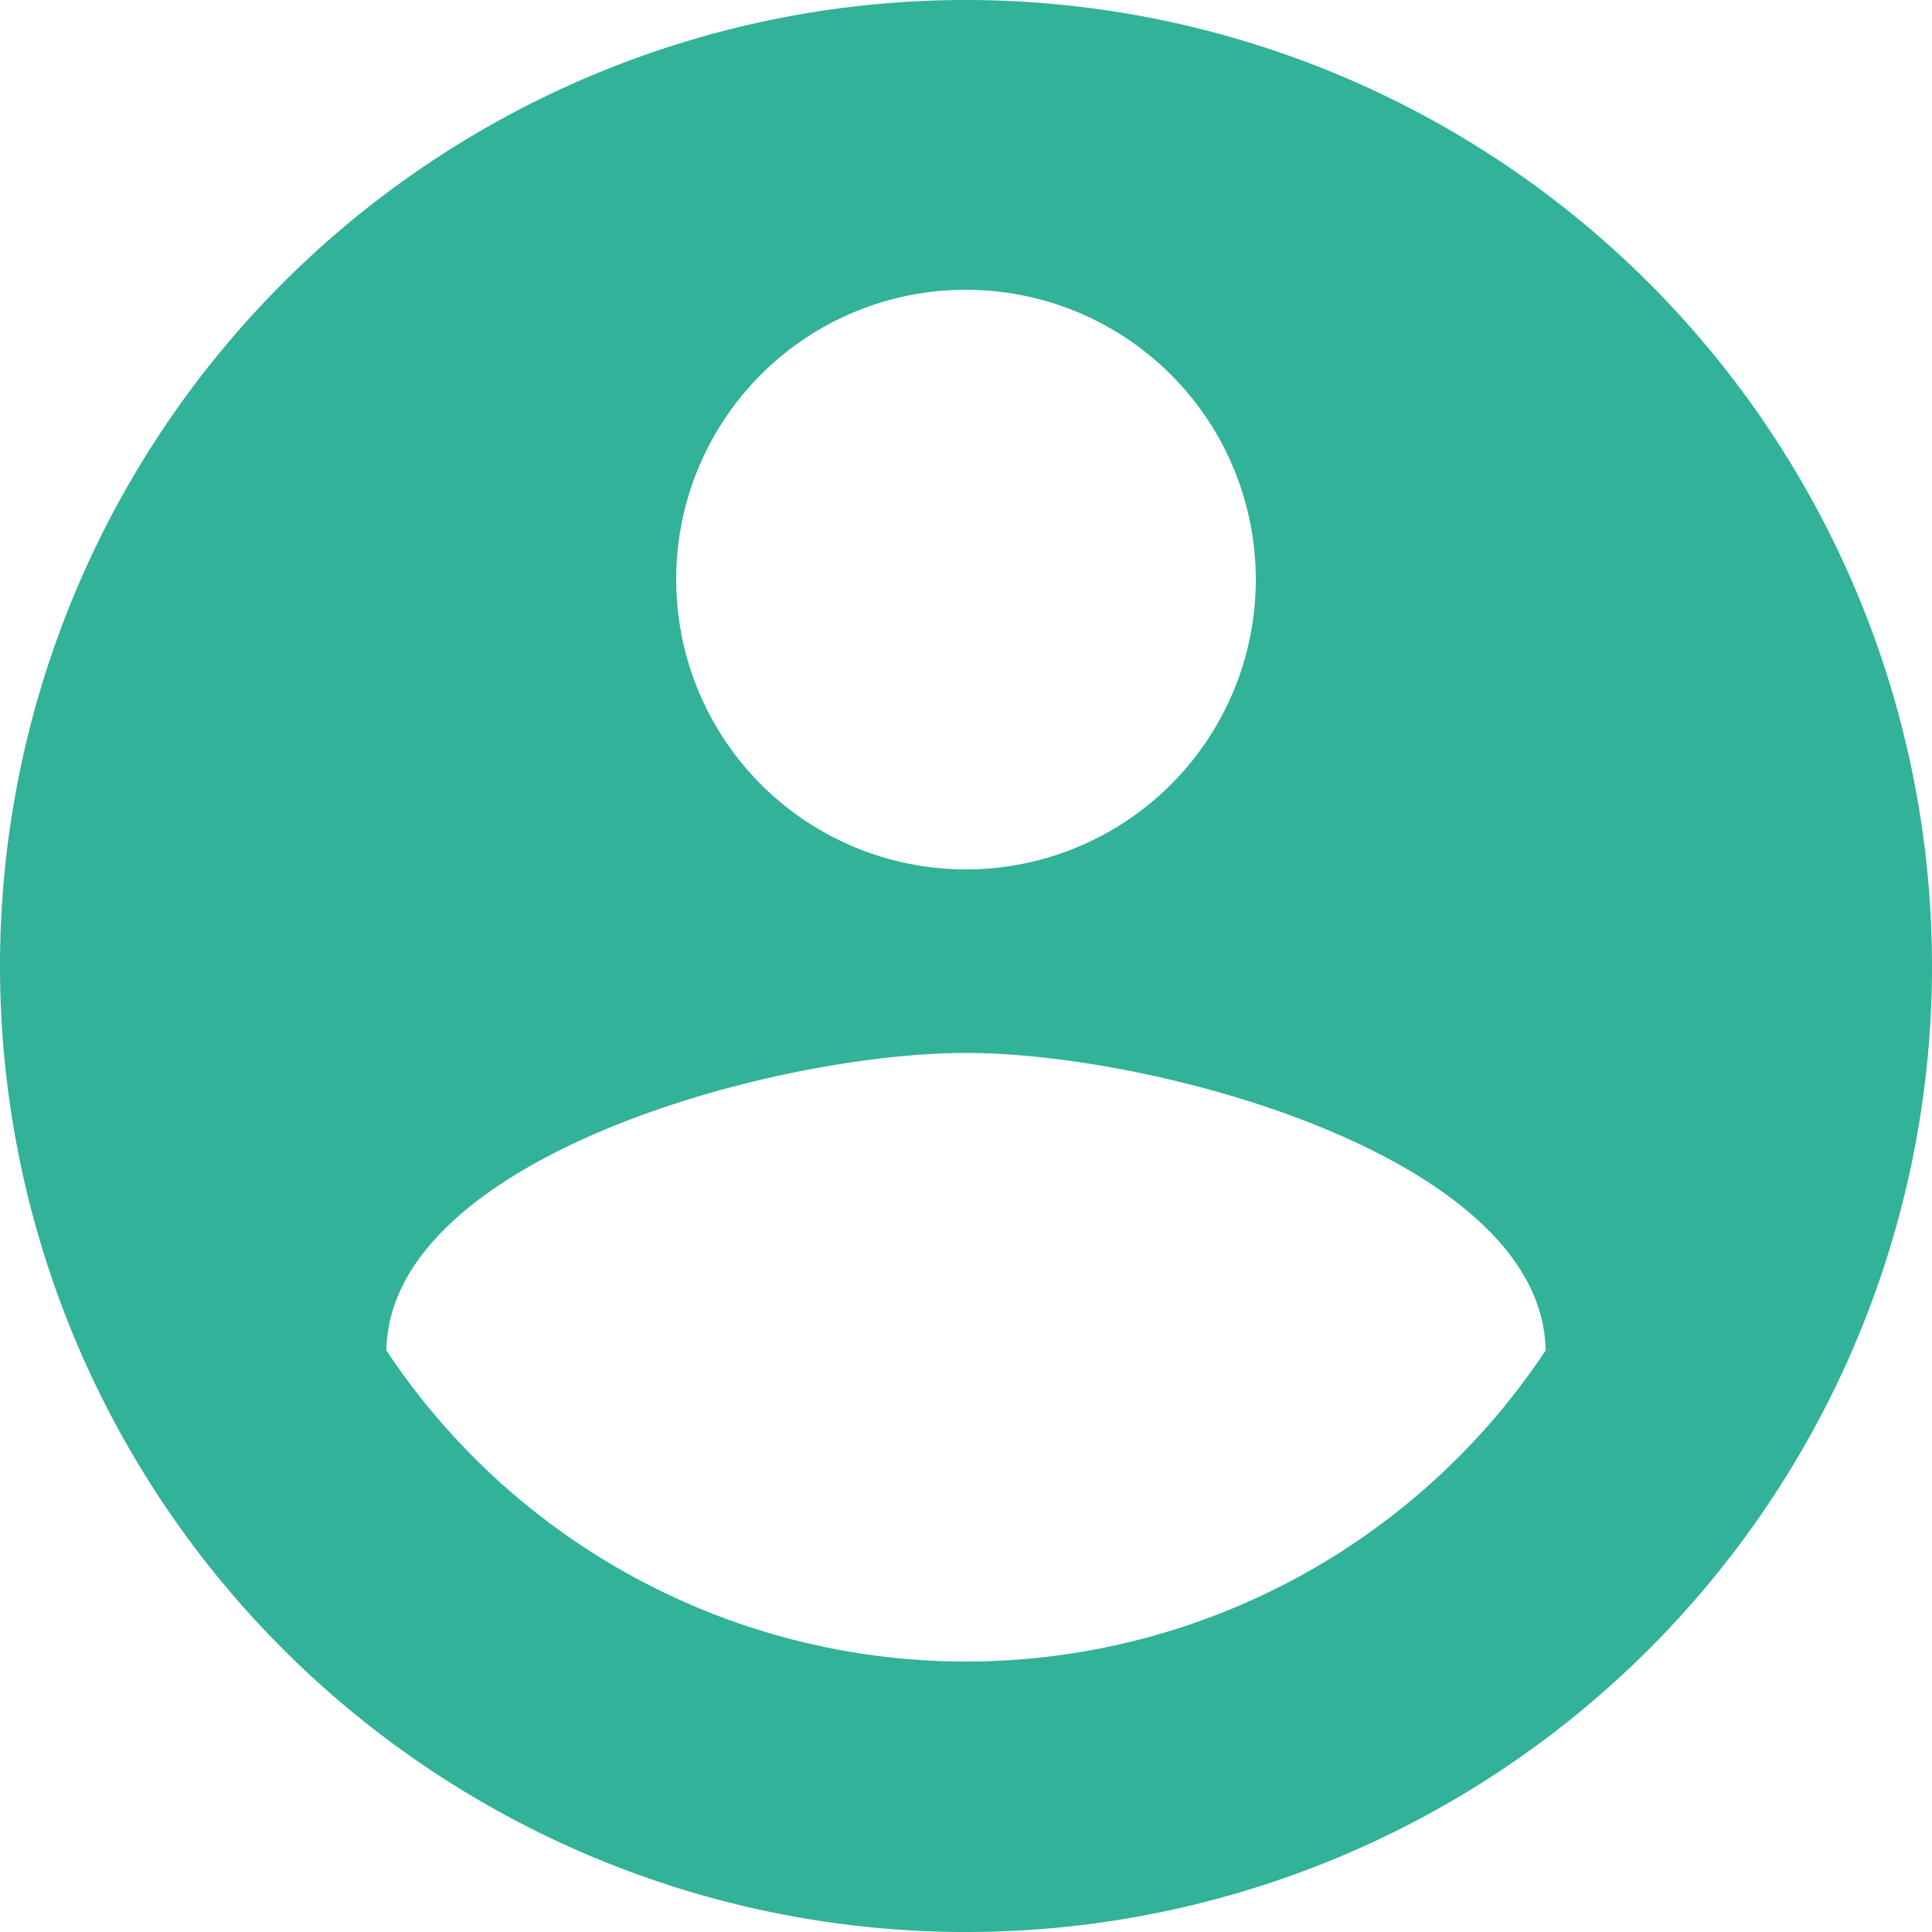 <svg xmlns="http://www.w3.org/2000/svg" width="40" height="40" viewBox="0 0 40 40">
  <path id="ic_account_circle_24px" d="M22,2A20,20,0,1,0,42,22,20.007,20.007,0,0,0,22,2Zm0,6a6,6,0,1,1-6,6A5.992,5.992,0,0,1,22,8Zm0,28.4a14.4,14.4,0,0,1-12-6.44c.06-3.98,8-6.16,12-6.16,3.98,0,11.94,2.18,12,6.16A14.4,14.4,0,0,1,22,36.4Z" transform="translate(-2 -2)" fill="#32b298"/>
</svg>
